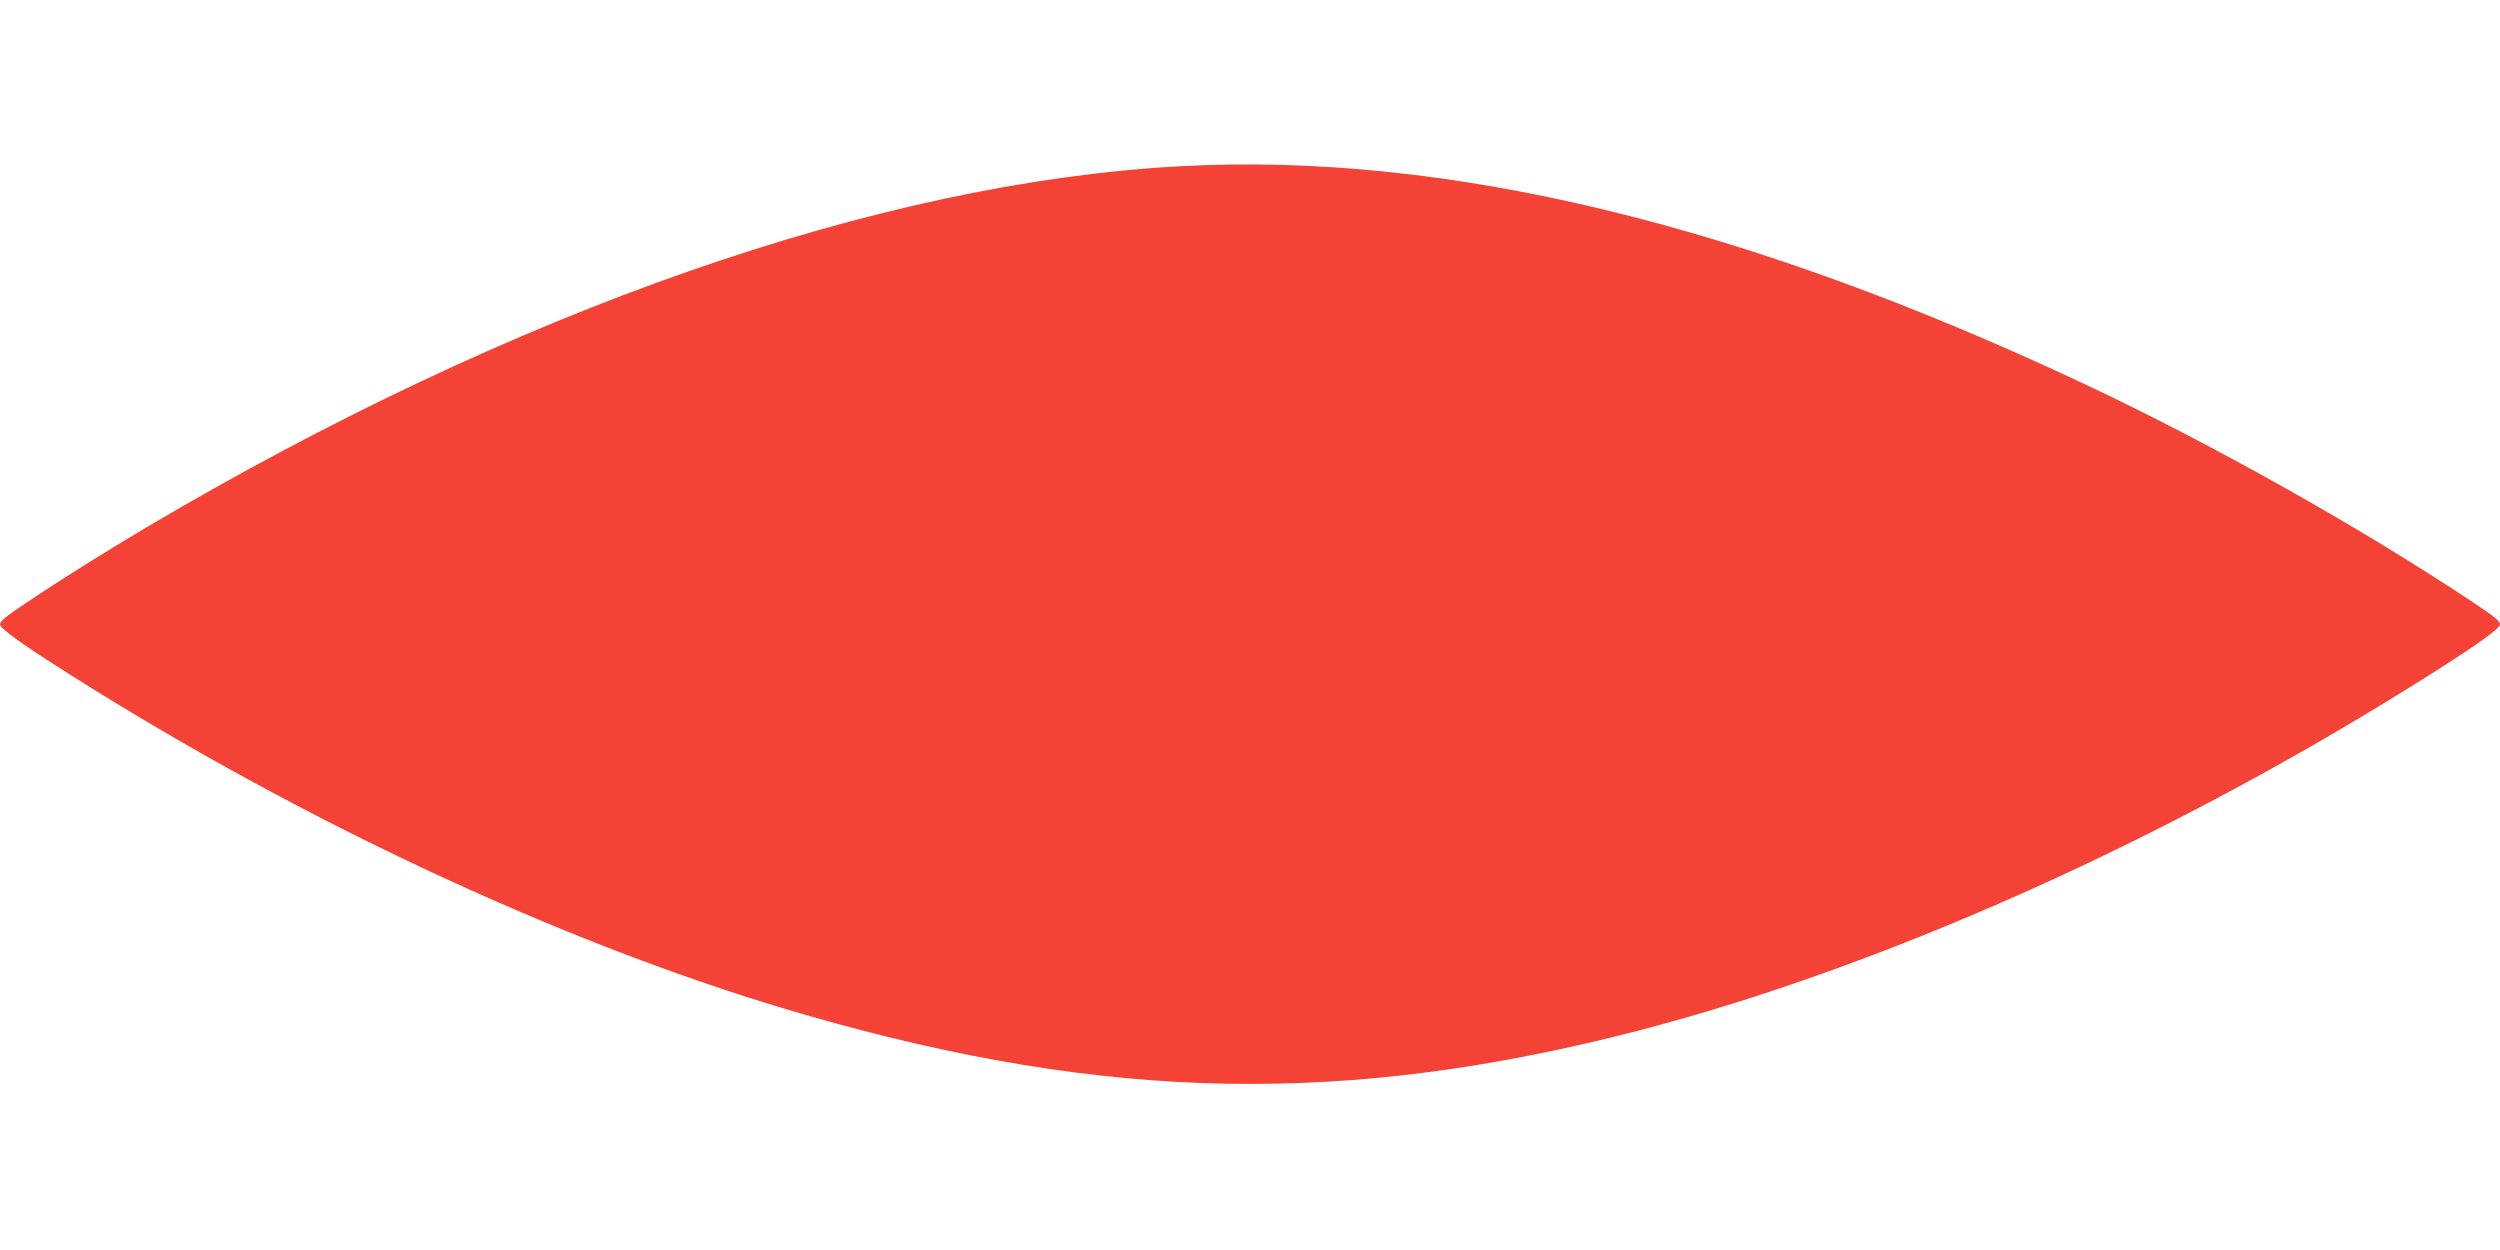 <?xml version="1.0" standalone="no"?>
<!DOCTYPE svg PUBLIC "-//W3C//DTD SVG 20010904//EN"
 "http://www.w3.org/TR/2001/REC-SVG-20010904/DTD/svg10.dtd">
<svg version="1.0" xmlns="http://www.w3.org/2000/svg"
 width="1280pt" height="640pt" viewBox="0 0 1280 640"
 preserveAspectRatio="xMidYMid meet">
<g transform="translate(0,640) scale(0.1,-0.1)"
fill="#f44336" stroke="none">
<path d="M6045 5549 c-1540 -82 -3415 -737 -5297 -1850 -207 -123 -430 -262
-610 -383 -107 -71 -138 -96 -138 -113 0 -24 150 -128 475 -330 1188 -738
2511 -1343 3659 -1672 1541 -443 2767 -464 4261 -76 1231 321 2646 950 3930
1748 325 202 475 306 475 330 0 17 -31 42 -138 113 -572 381 -1337 811 -1992
1119 -1741 819 -3268 1187 -4625 1114z"/>
</g>
</svg>

